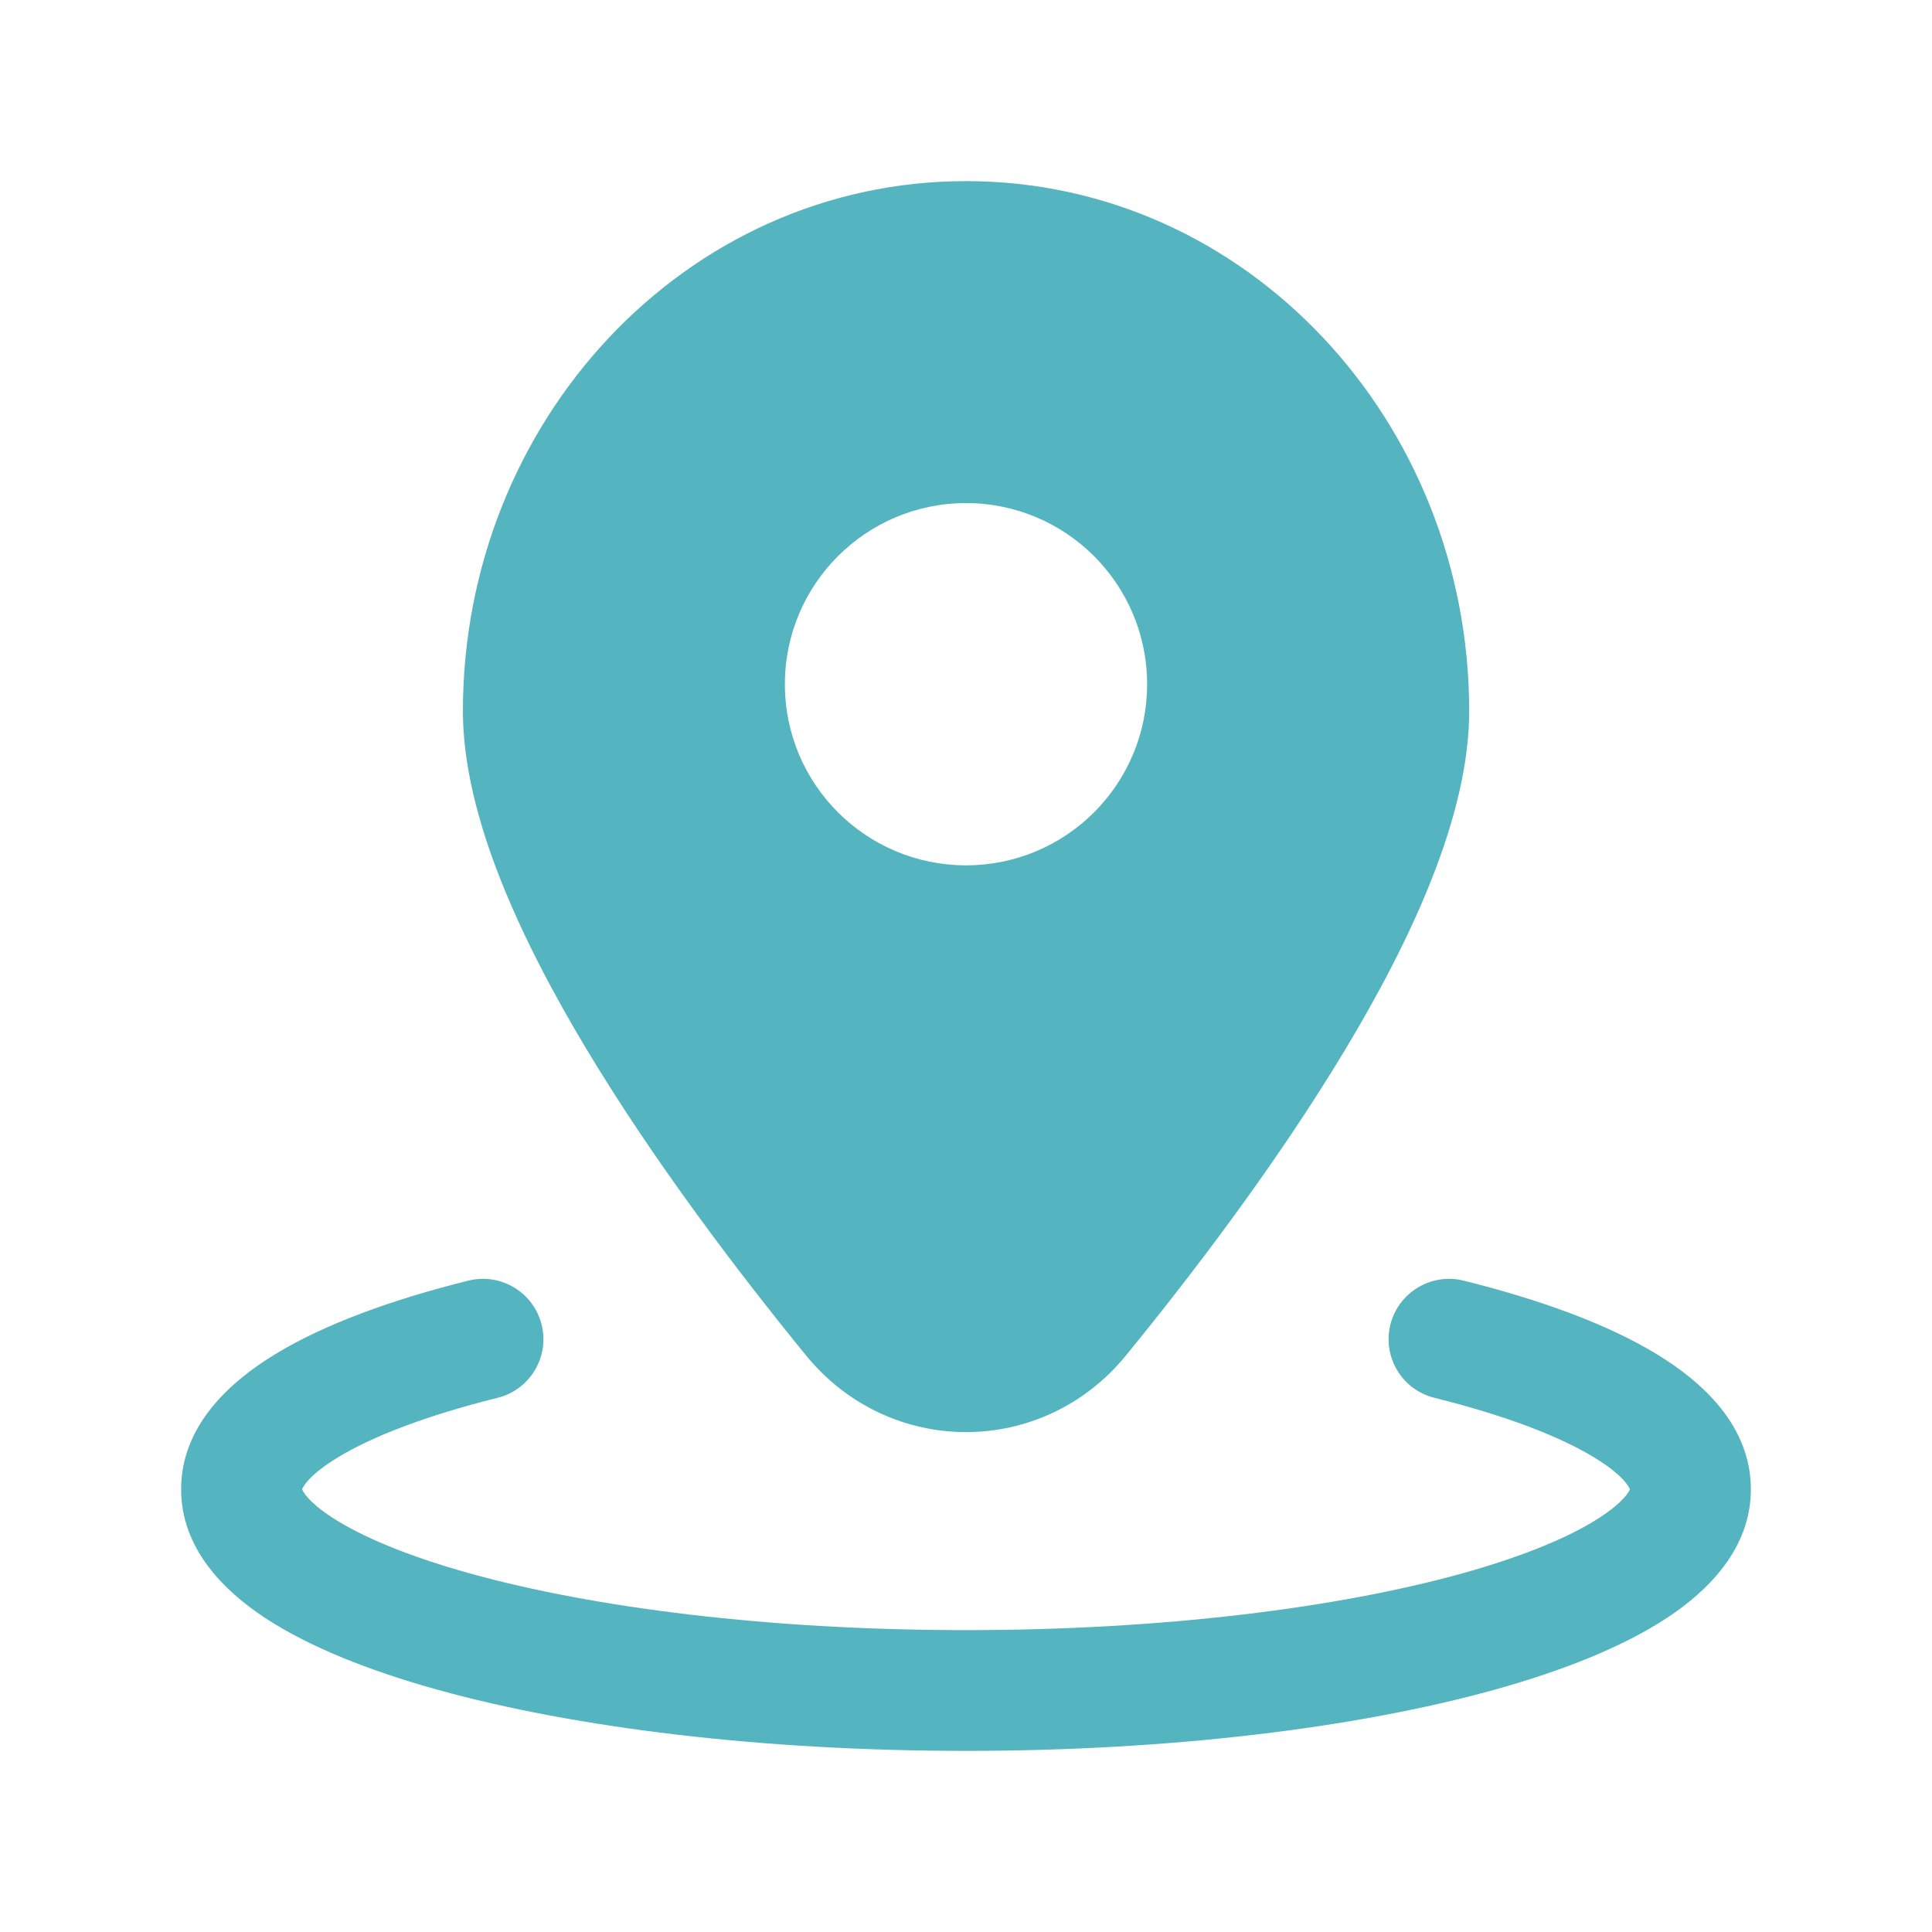 <svg width="20" height="20" viewBox="0 0 20 20" fill="none" xmlns="http://www.w3.org/2000/svg">
<path fill-rule="evenodd" clip-rule="evenodd" d="M4.792 7.361C4.792 4.366 7.09 1.875 10 1.875C12.911 1.875 15.209 4.366 15.209 7.361C15.209 8.446 14.609 9.729 13.923 10.87C13.218 12.042 12.345 13.188 11.657 14.03C10.793 15.09 9.208 15.09 8.343 14.03C7.656 13.188 6.782 12.042 6.077 10.87C5.391 9.729 4.792 8.446 4.792 7.361ZM8.125 7.083C8.125 6.048 8.965 5.208 10 5.208C11.036 5.208 11.875 6.048 11.875 7.083C11.875 8.119 11.036 8.958 10 8.958C8.965 8.958 8.125 8.119 8.125 7.083Z" fill="#54B4BF"/>
<path d="M5.607 13.713C5.69 14.048 5.486 14.387 5.151 14.47C4.413 14.654 3.856 14.869 3.499 15.086C3.198 15.269 3.139 15.389 3.127 15.417C3.138 15.444 3.191 15.546 3.432 15.705C3.735 15.904 4.215 16.107 4.864 16.288C6.153 16.646 7.969 16.875 10 16.875C12.031 16.875 13.847 16.646 15.136 16.288C15.785 16.107 16.265 15.904 16.567 15.705C16.809 15.546 16.862 15.444 16.873 15.417C16.861 15.389 16.802 15.269 16.501 15.086C16.144 14.869 15.587 14.654 14.849 14.47C14.514 14.387 14.31 14.048 14.393 13.713C14.477 13.378 14.816 13.174 15.151 13.257C15.947 13.455 16.641 13.708 17.15 14.018C17.624 14.306 18.125 14.761 18.125 15.417C18.125 16.03 17.684 16.467 17.254 16.75C16.798 17.049 16.179 17.295 15.471 17.492C14.045 17.888 12.111 18.125 10 18.125C7.889 18.125 5.955 17.888 4.529 17.492C3.821 17.295 3.202 17.049 2.746 16.75C2.316 16.467 1.875 16.03 1.875 15.417C1.875 14.761 2.376 14.306 2.85 14.018C3.359 13.708 4.053 13.455 4.849 13.257C5.184 13.174 5.523 13.378 5.607 13.713Z" fill="#54B4BF"/>
</svg>

